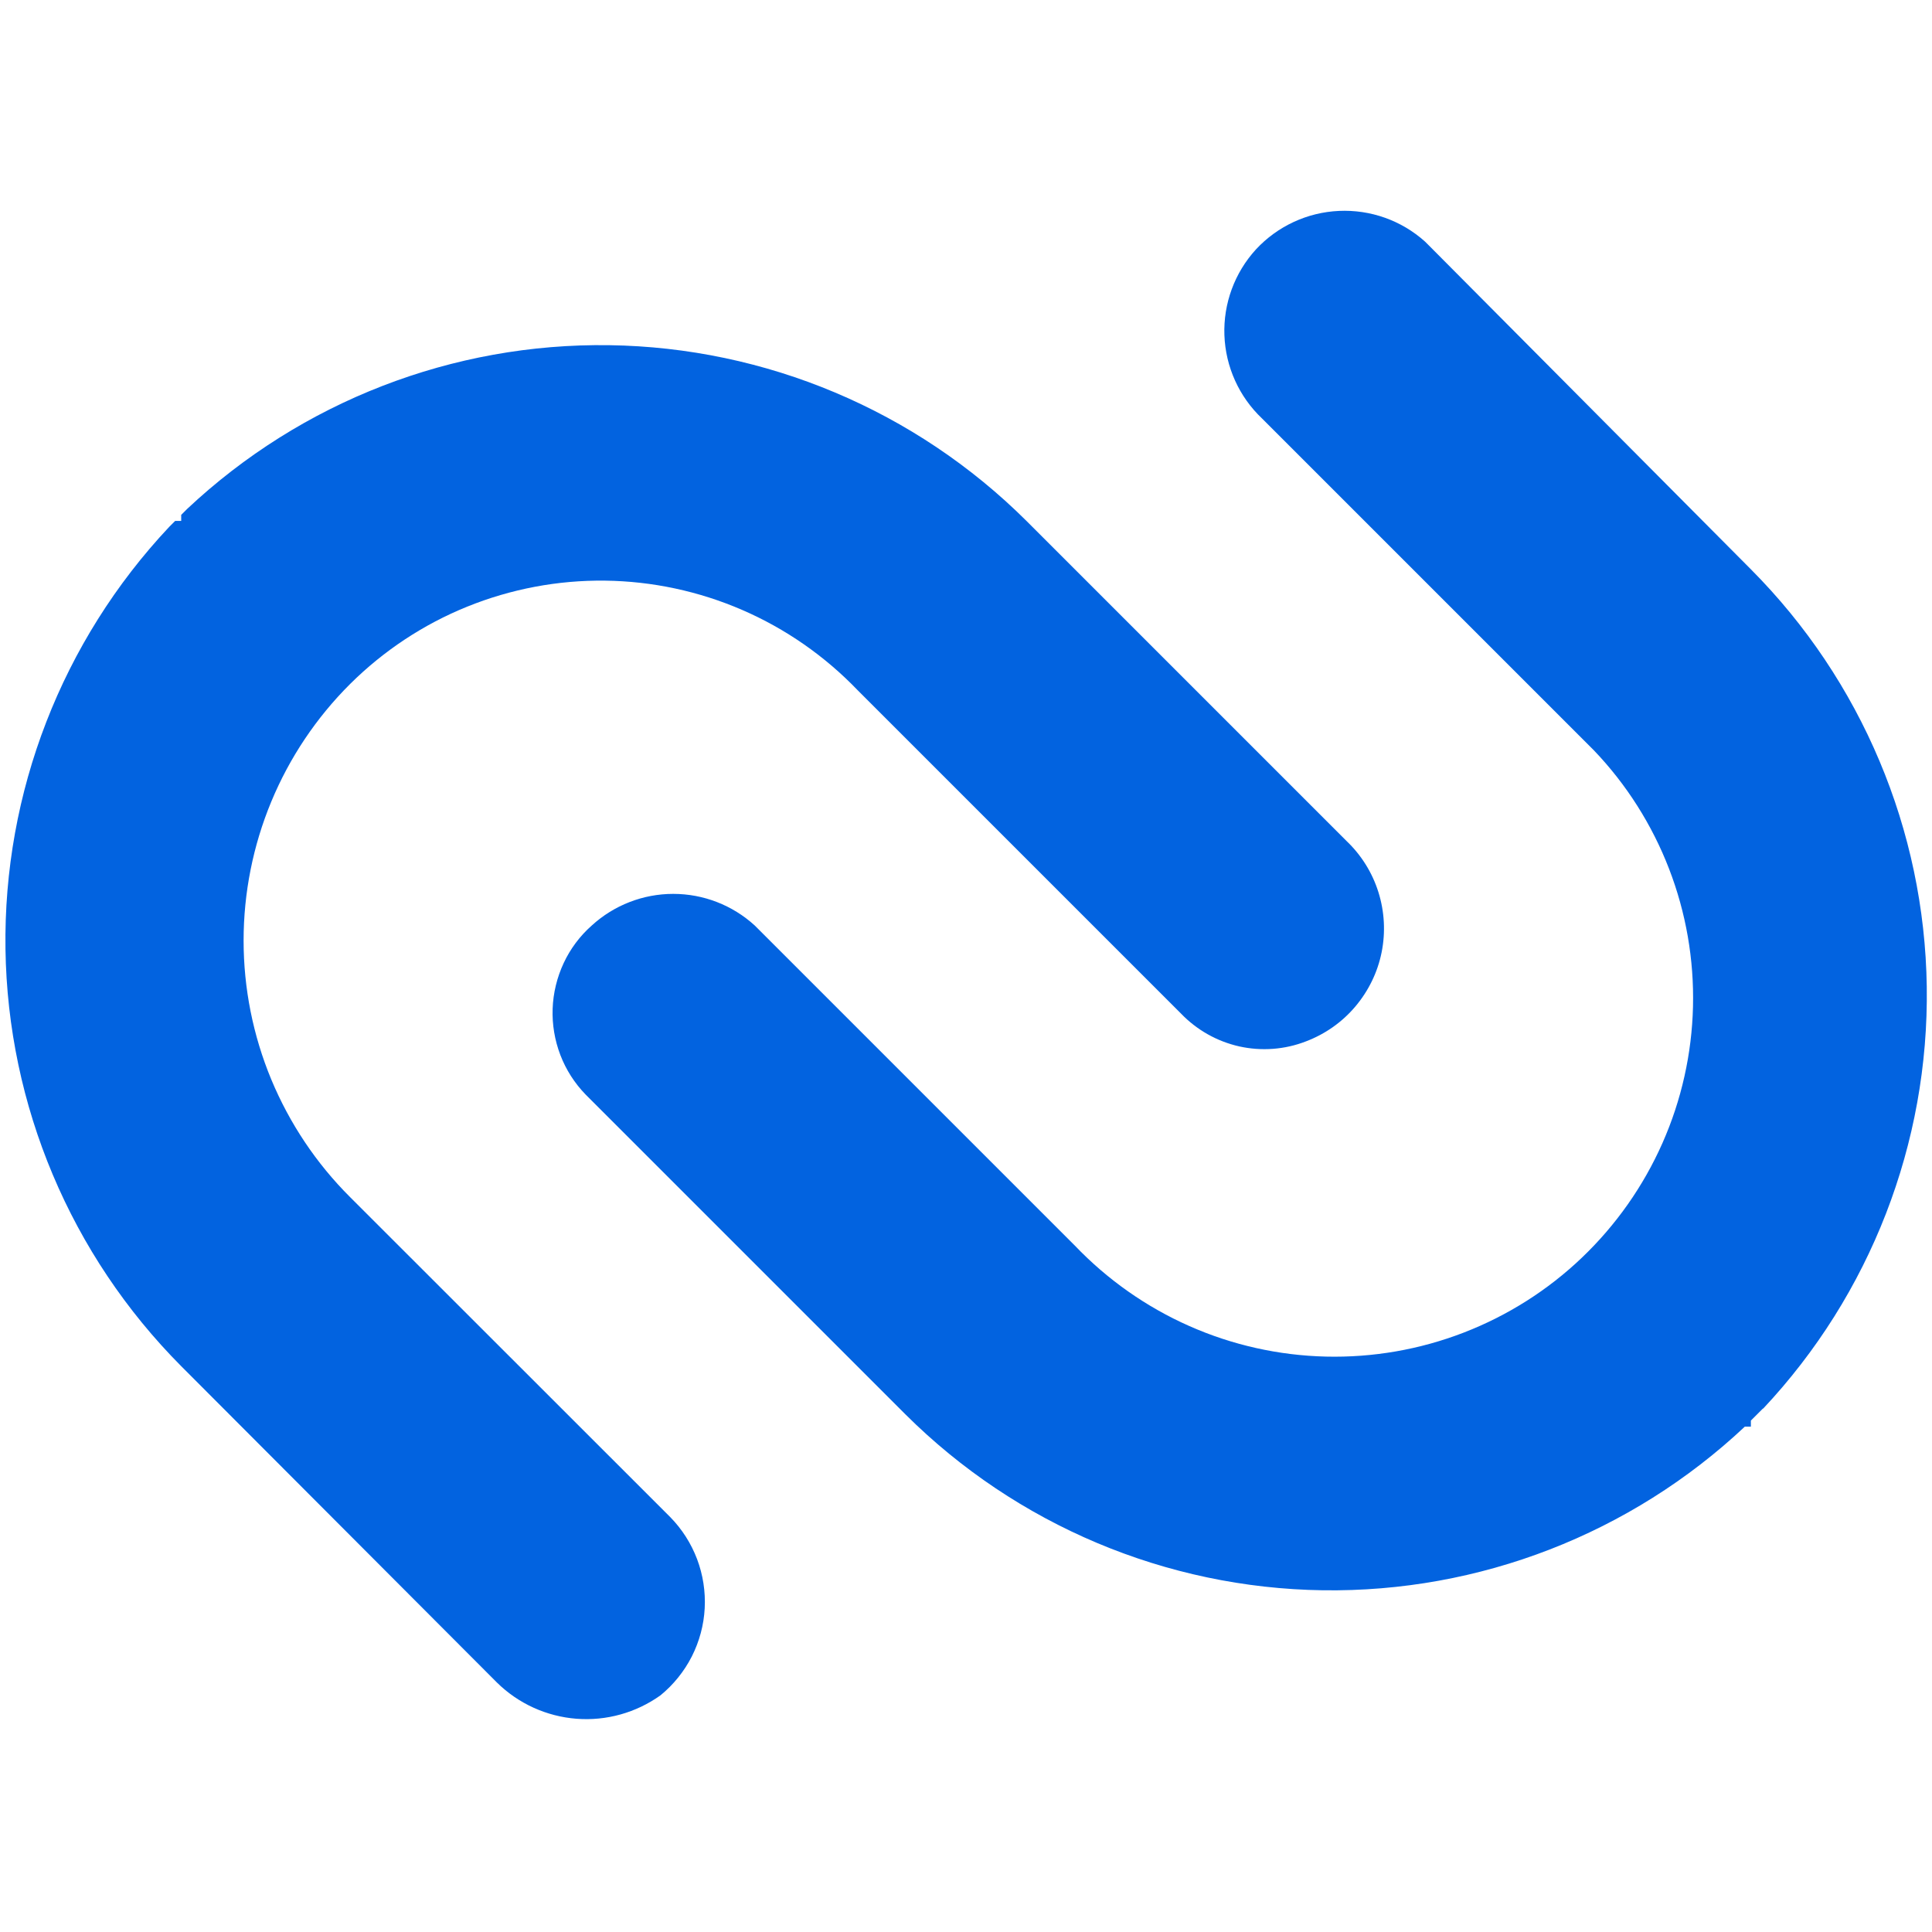 <svg fill="none" height="24" viewBox="0 0 24 24" width="24" xmlns="http://www.w3.org/2000/svg"><path d="m21.9 17.497-.075.075-.075.075v.075h-.075c-1.418 1.332-3.298 2.061-5.243 2.033-1.945-.028-3.803-.811-5.182-2.183l-3.975-3.975c-.137-.141-.244-.308-.314-.491s-.103-.379-.096-.575.054-.389.137-.567c.083-.178.202-.337.349-.467.277-.253.638-.393 1.012-.393.375 0 .736.14 1.013.393l3.975 3.975c.404.423.887.763 1.422 1.0.535.237 1.112.366 1.697.38.585.014 1.167-.087 1.713-.298.546-.211 1.045-.527 1.468-.931s.763-.887 1-1.422c.237-.535.366-1.112.38-1.697.014-.585-.087-1.167-.298-1.713s-.527-1.045-.931-1.468l-.15-.15-3.975-3.975c-.285-.27-.453-.642-.467-1.035-.014-.393.127-.775.392-1.065.267-.288.637-.46 1.03-.478.393-.018.777.118 1.07.381l.075.075 3.975 3.998c1.372 1.379 2.155 3.237 2.183 5.182.028 1.945-.701 3.825-2.033 5.243zm-17.55-2.625c-.42-.418-.752-.915-.98-1.462-.227-.547-.344-1.133-.344-1.726 0-.592.117-1.179.344-1.726.227-.547.56-1.044.98-1.462.416-.413.91-.74 1.454-.96s1.125-.33 1.712-.323c.586.007 1.166.131 1.704.364.538.233 1.024.571 1.431.994l3.975 3.975.045.045c.196.204.448.346.724.408.276.061.565.04.829-.063.237-.09.448-.238.612-.432.164-.194.277-.425.327-.674.05-.249.036-.506-.04-.748-.076-.242-.213-.461-.397-.636l-3.975-3.975c-1.379-1.372-3.237-2.155-5.182-2.183-1.945-.028-3.825.701-5.243 2.033l-.075.075v.075h-.075l-.075.075c-1.332 1.418-2.061 3.298-2.033 5.243.028 1.945.811 3.803 2.183 5.182l3.922 3.93c.266.262.616.421.988.45.372.029.742-.075 1.045-.292.161-.132.293-.296.388-.482.094-.186.149-.389.16-.598.011-.208-.021-.416-.095-.612-.074-.195-.187-.372-.333-.521z" fill="#0263e0"/></svg>